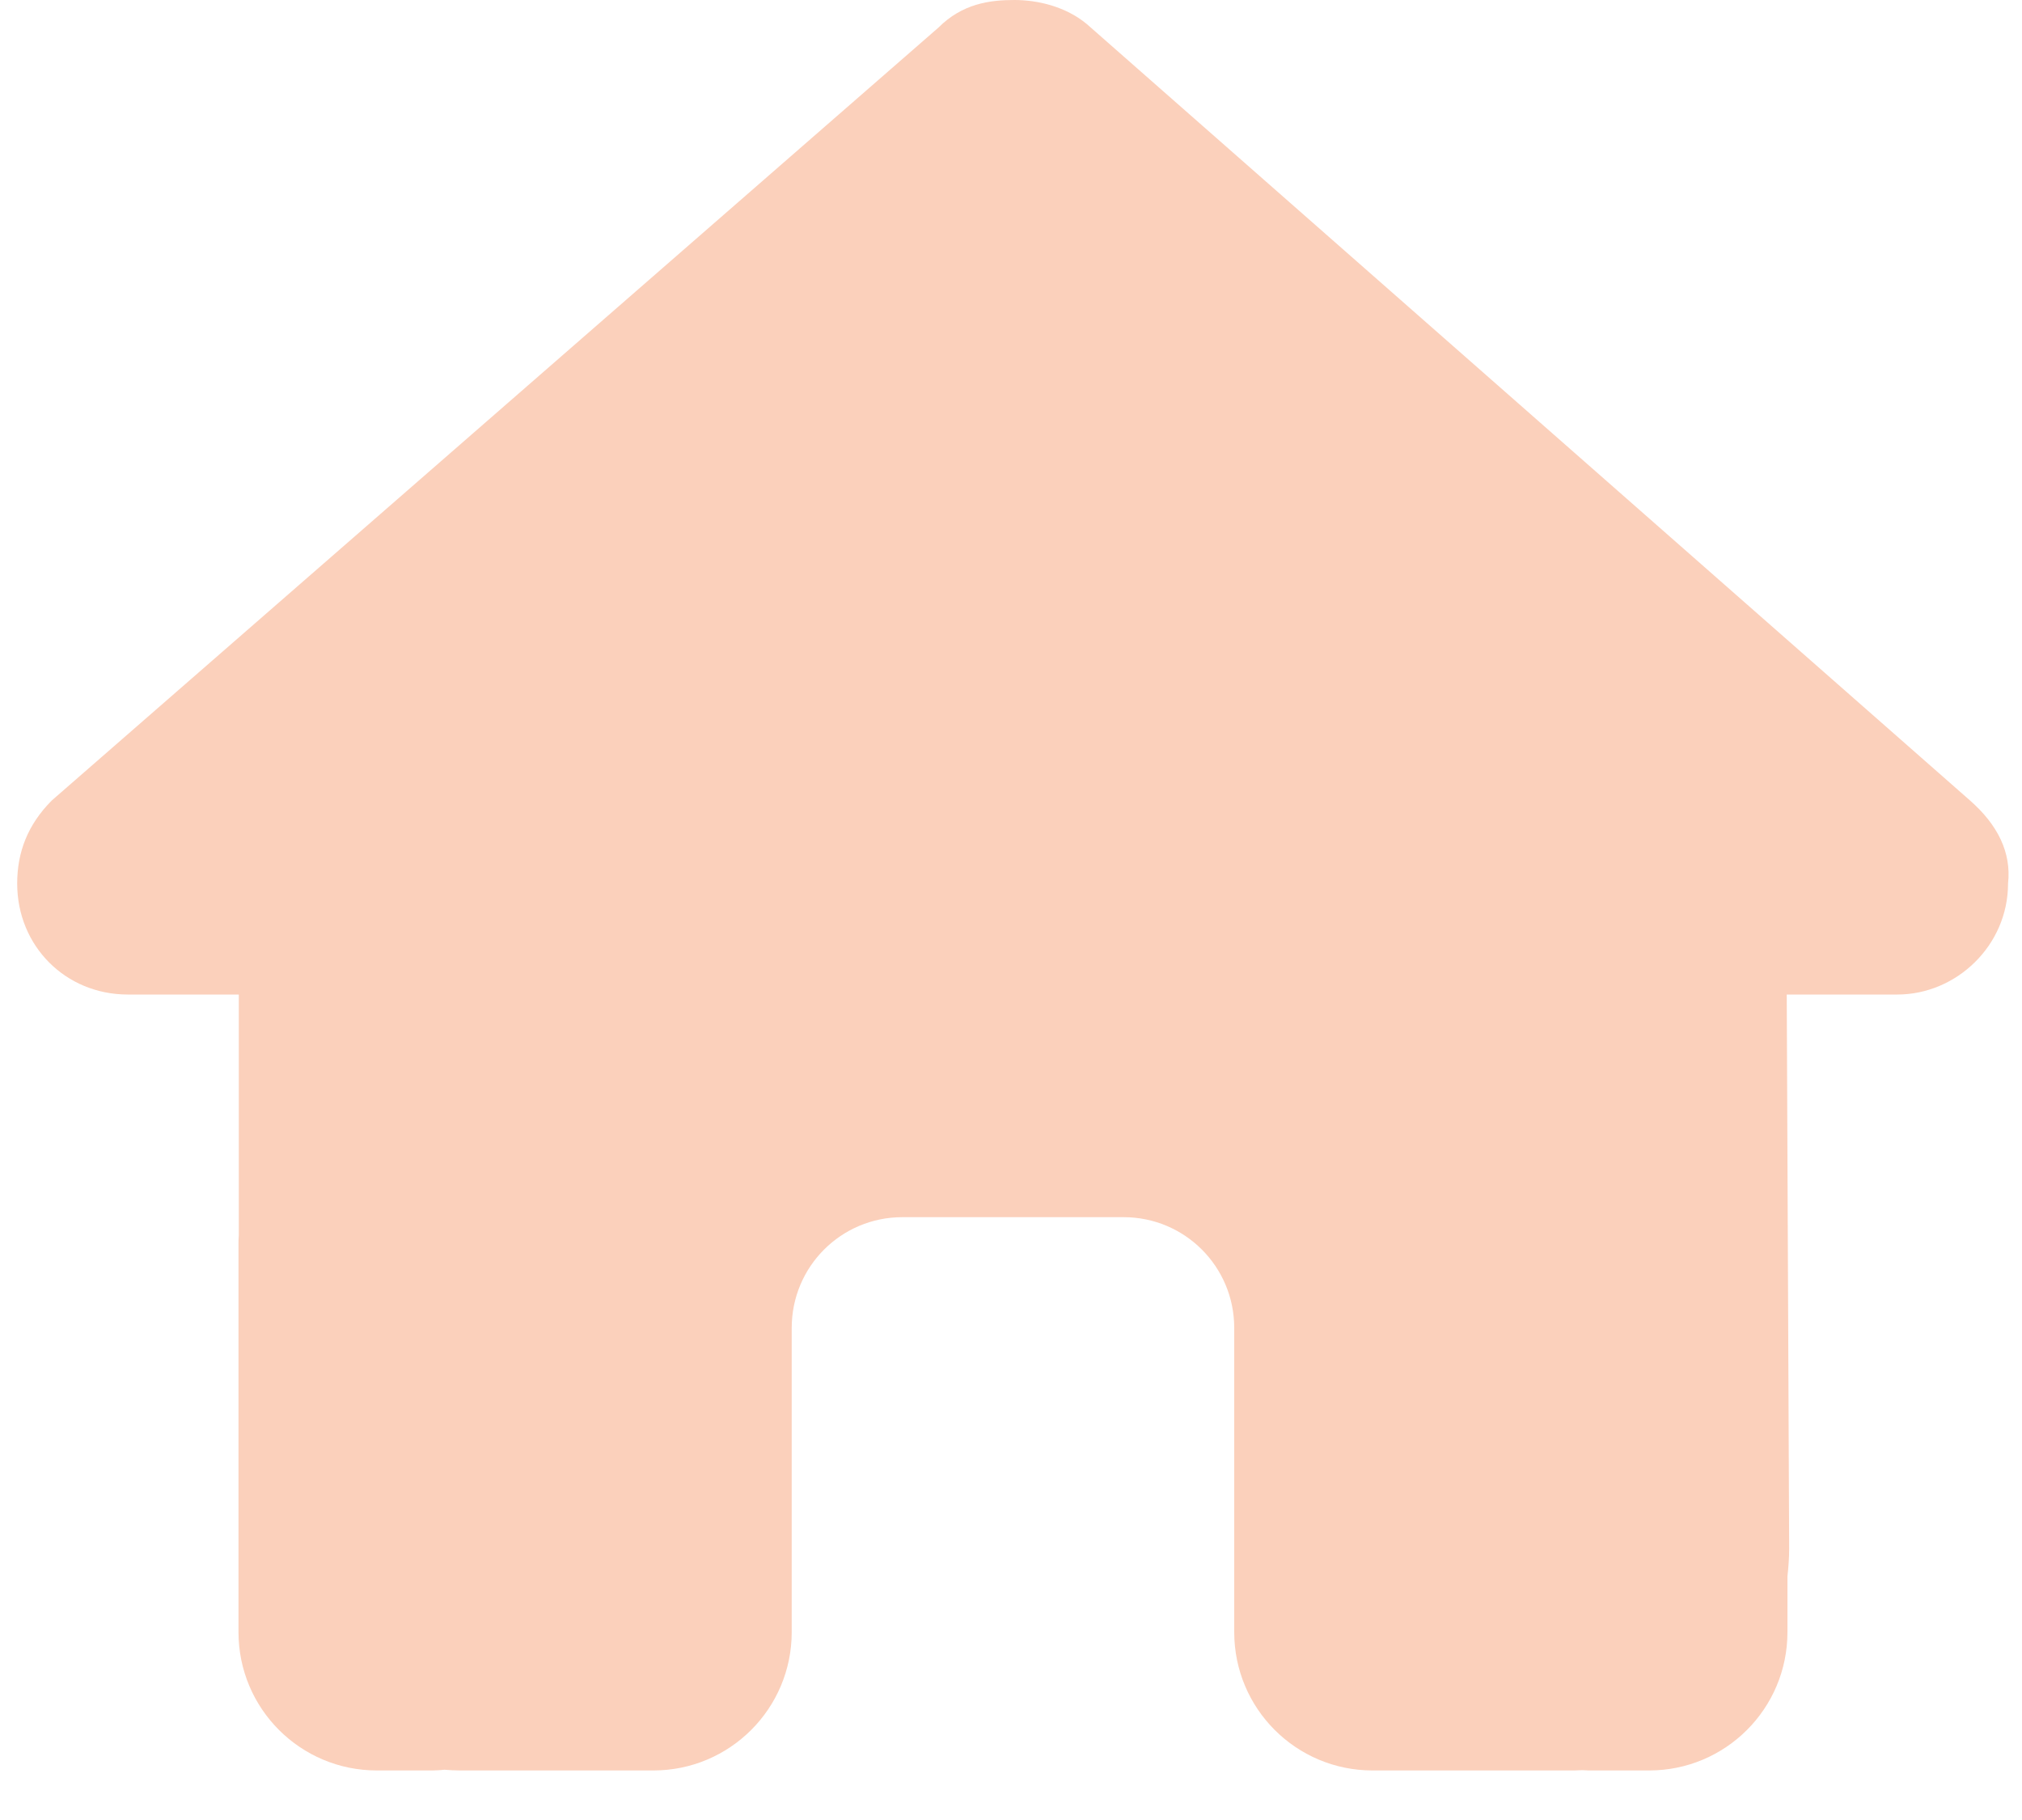 <svg width="20" height="18" viewBox="0 0 20 18" fill="none" xmlns="http://www.w3.org/2000/svg">
<path d="M19.862 8.738C19.862 9.353 19.349 9.836 18.767 9.836H17.673L17.697 15.314C17.697 15.407 17.69 15.499 17.68 15.591V16.142C17.68 16.898 17.068 17.51 16.312 17.51H15.765C15.727 17.51 15.69 17.51 15.652 17.507C15.604 17.51 15.556 17.51 15.508 17.51H14.397H13.576C12.82 17.51 12.208 16.898 12.208 16.142V15.321V13.133C12.208 12.527 11.719 12.038 11.114 12.038H8.925C8.32 12.038 7.831 12.527 7.831 13.133V15.321V16.142C7.831 16.898 7.218 17.51 6.463 17.51H5.642H4.551C4.5 17.51 4.448 17.507 4.397 17.503C4.356 17.507 4.315 17.51 4.274 17.51H3.727C2.971 17.51 2.359 16.898 2.359 16.142V12.312C2.359 12.281 2.359 12.247 2.362 12.216V9.836H1.264C0.649 9.836 0.17 9.357 0.17 8.738C0.17 8.43 0.273 8.157 0.512 7.917L9.281 0.274C9.52 0.034 9.794 0 10.033 0C10.272 0 10.546 0.068 10.751 0.239L19.486 7.917C19.759 8.157 19.896 8.43 19.862 8.738Z" fill="#FBD0BB"/>
</svg>
